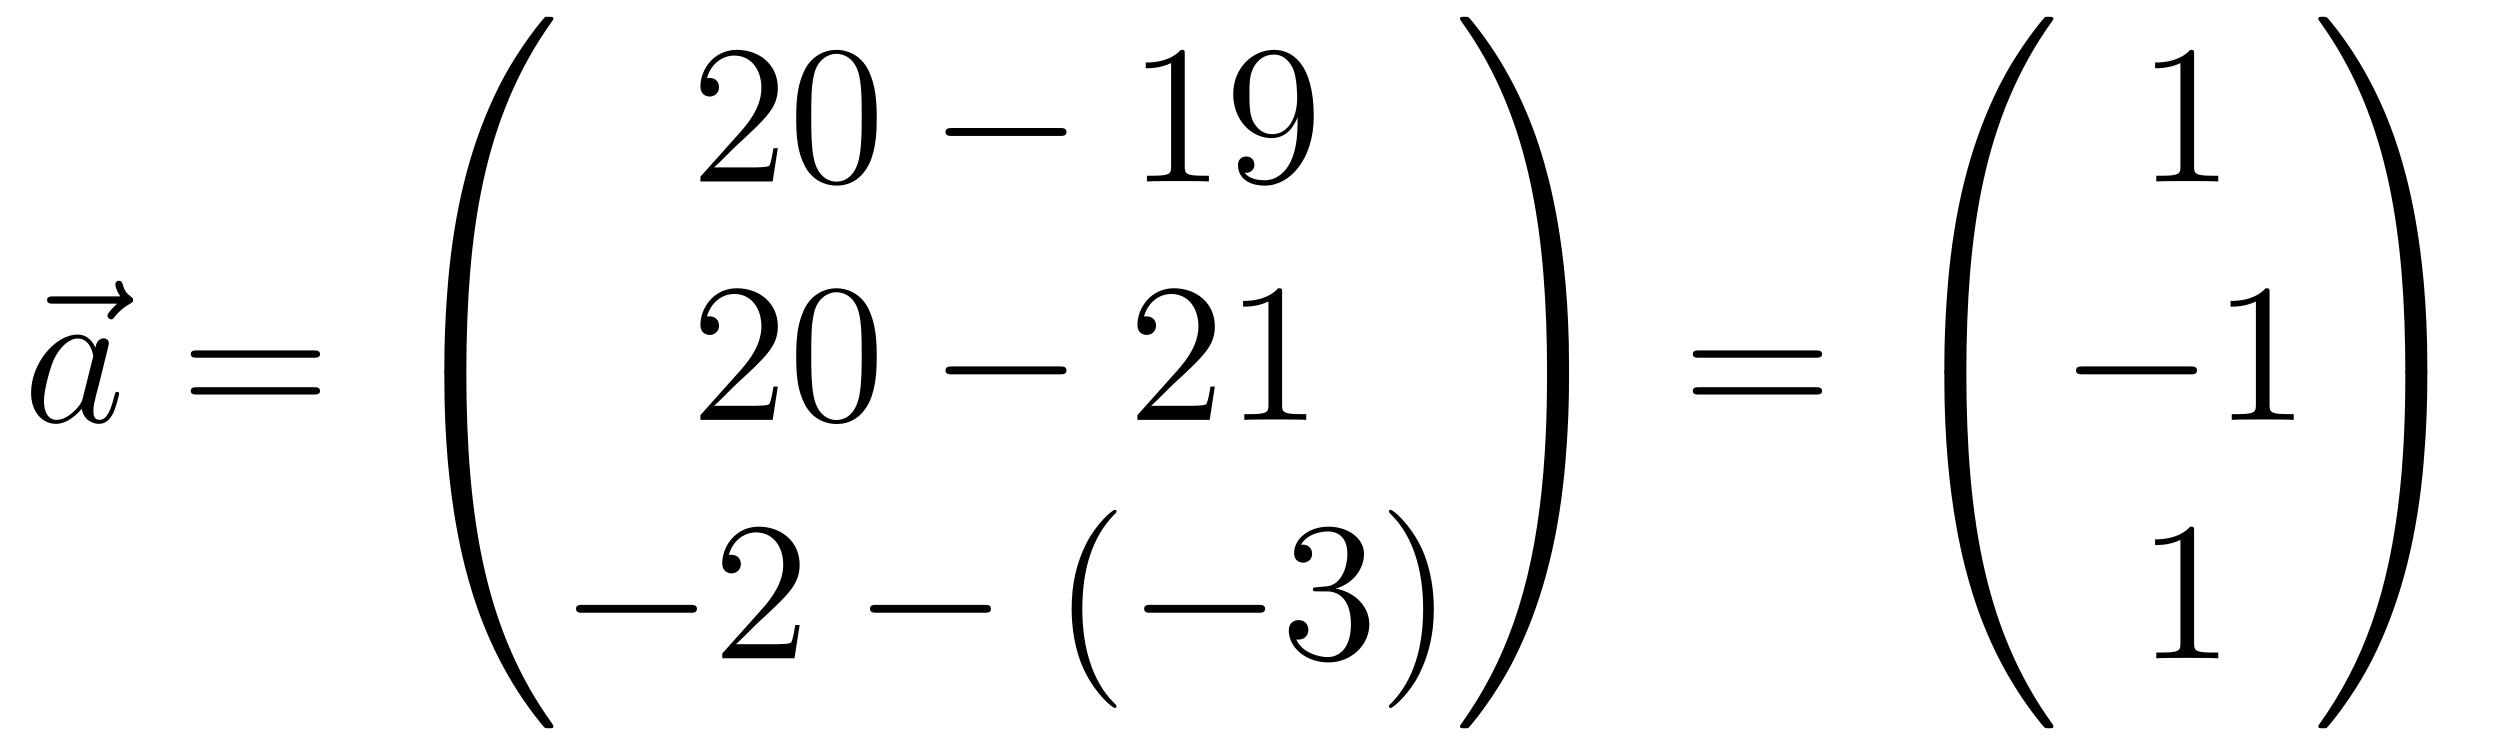 <?xml version='1.0'?>
<!-- This file was generated by dvisvgm 1.14.1 -->
<svg height='45pt' version='1.1' viewBox='0 -45 151 45' width='151pt' xmlns='http://www.w3.org/2000/svg' xmlns:xlink='http://www.w3.org/1999/xlink'>
<g id='page1'>
<g transform='matrix(1 0 0 1 -127 622)'>
<path d='M134.075 -648.657C133.932 -648.525 133.49 -648.107 133.49 -647.939C133.49 -647.82 133.597 -647.712 133.717 -647.712C133.824 -647.712 133.872 -647.784 133.956 -647.903C134.243 -648.262 134.566 -648.489 134.841 -648.645C134.96 -648.716 135.044 -648.752 135.044 -648.884C135.044 -648.991 134.948 -649.051 134.876 -649.111C134.542 -649.338 134.458 -649.661 134.422 -649.804C134.386 -649.9 134.35 -650.043 134.183 -650.043C134.111 -650.043 133.968 -649.995 133.968 -649.816C133.968 -649.708 134.04 -649.422 134.267 -649.099H130.25C130.047 -649.099 129.844 -649.099 129.844 -648.872C129.844 -648.657 130.059 -648.657 130.25 -648.657H134.075Z' fill-rule='evenodd'/>
<path d='M131.997 -642.942C131.937 -642.739 131.937 -642.715 131.77 -642.488C131.507 -642.153 130.981 -641.64 130.419 -641.64C129.929 -641.64 129.654 -642.082 129.654 -642.787C129.654 -643.445 130.025 -644.783 130.252 -645.286C130.658 -646.122 131.22 -646.553 131.686 -646.553C132.475 -646.553 132.631 -645.573 132.631 -645.477C132.631 -645.465 132.595 -645.309 132.583 -645.286L131.997 -642.942ZM132.762 -646.003C132.631 -646.313 132.308 -646.792 131.686 -646.792C130.335 -646.792 128.877 -645.047 128.877 -643.277C128.877 -642.094 129.57 -641.4 130.383 -641.4C131.041 -641.4 131.603 -641.914 131.937 -642.309C132.057 -641.604 132.619 -641.4 132.977 -641.4C133.336 -641.4 133.623 -641.616 133.838 -642.046C134.029 -642.453 134.197 -643.182 134.197 -643.229C134.197 -643.289 134.149 -643.337 134.077 -643.337C133.97 -643.337 133.958 -643.277 133.91 -643.098C133.731 -642.393 133.503 -641.64 133.013 -641.64C132.666 -641.64 132.643 -641.95 132.643 -642.189C132.643 -642.464 132.679 -642.596 132.786 -643.062C132.87 -643.361 132.93 -643.624 133.025 -643.971C133.467 -645.764 133.575 -646.194 133.575 -646.266C133.575 -646.433 133.444 -646.565 133.264 -646.565C132.882 -646.565 132.786 -646.146 132.762 -646.003Z' fill-rule='evenodd'/>
<path d='M145.945 -645.393C146.112 -645.393 146.328 -645.393 146.328 -645.608C146.328 -645.835 146.124 -645.835 145.945 -645.835H138.904C138.737 -645.835 138.522 -645.835 138.522 -645.62C138.522 -645.393 138.725 -645.393 138.904 -645.393H145.945ZM145.945 -643.17C146.112 -643.17 146.328 -643.17 146.328 -643.385C146.328 -643.612 146.124 -643.612 145.945 -643.612H138.904C138.737 -643.612 138.522 -643.612 138.522 -643.397C138.522 -643.17 138.725 -643.17 138.904 -643.17H145.945Z' fill-rule='evenodd'/>
<path d='M154.831 -644.361C155.094 -644.361 155.166 -644.361 155.166 -644.529C155.189 -652.908 156.158 -659.866 160.342 -665.711C160.425 -665.819 160.425 -665.843 160.425 -665.867C160.425 -665.986 160.342 -665.986 160.15 -665.986C159.959 -665.986 159.935 -665.986 159.911 -665.962C159.863 -665.927 158.345 -664.181 157.138 -661.778C155.56 -658.623 154.568 -655 154.126 -650.649C154.09 -650.278 153.839 -647.792 153.839 -644.959V-644.493C153.851 -644.361 153.922 -644.361 154.173 -644.361H154.831Z' fill-rule='evenodd'/>
<path d='M154.173 -644.638C153.922 -644.638 153.851 -644.638 153.839 -644.506V-644.04C153.839 -636.736 155.142 -632.457 155.512 -631.249C156.325 -628.595 157.652 -625.798 159.648 -623.336C159.828 -623.12 159.875 -623.061 159.923 -623.037C159.947 -623.025 159.959 -623.013 160.15 -623.013C160.342 -623.013 160.425 -623.013 160.425 -623.132C160.425 -623.156 160.425 -623.18 160.354 -623.288C156.373 -628.811 155.178 -635.457 155.166 -644.47C155.166 -644.638 155.094 -644.638 154.831 -644.638H154.173Z' fill-rule='evenodd'/>
<path d='M173.98 -658.048H173.717C173.681 -657.845 173.585 -657.187 173.466 -656.996C173.382 -656.889 172.701 -656.889 172.342 -656.889H170.131C170.453 -657.164 171.183 -657.929 171.493 -658.216C173.31 -659.889 173.98 -660.511 173.98 -661.694C173.98 -663.069 172.892 -663.989 171.505 -663.989S169.306 -662.806 169.306 -661.778C169.306 -661.168 169.832 -661.168 169.868 -661.168C170.119 -661.168 170.429 -661.347 170.429 -661.73C170.429 -662.065 170.202 -662.292 169.868 -662.292C169.76 -662.292 169.736 -662.292 169.7 -662.28C169.928 -663.093 170.573 -663.643 171.35 -663.643C172.366 -663.643 172.988 -662.794 172.988 -661.694C172.988 -660.678 172.402 -659.793 171.721 -659.028L169.306 -656.327V-656.04H173.669L173.98 -658.048ZM179.955 -659.865C179.955 -660.858 179.896 -661.826 179.465 -662.734C178.975 -663.727 178.114 -663.989 177.529 -663.989C176.835 -663.989 175.986 -663.643 175.544 -662.651C175.21 -661.897 175.09 -661.156 175.09 -659.865C175.09 -658.706 175.174 -657.833 175.604 -656.984C176.07 -656.076 176.895 -655.789 177.517 -655.789C178.557 -655.789 179.154 -656.411 179.501 -657.104C179.931 -658 179.955 -659.172 179.955 -659.865ZM177.517 -656.028C177.134 -656.028 176.357 -656.243 176.13 -657.546C175.999 -658.263 175.999 -659.172 175.999 -660.009C175.999 -660.989 175.999 -661.873 176.19 -662.579C176.393 -663.38 177.003 -663.75 177.517 -663.75C177.971 -663.75 178.664 -663.475 178.891 -662.448C179.047 -661.766 179.047 -660.822 179.047 -660.009C179.047 -659.208 179.047 -658.299 178.915 -657.57C178.688 -656.255 177.935 -656.028 177.517 -656.028Z' fill-rule='evenodd'/>
<path d='M190.996 -658.789C191.199 -658.789 191.414 -658.789 191.414 -659.028C191.414 -659.268 191.199 -659.268 190.996 -659.268H184.528C184.325 -659.268 184.11 -659.268 184.11 -659.028C184.11 -658.789 184.325 -658.789 184.528 -658.789H190.996Z' fill-rule='evenodd'/>
<path d='M198.559 -663.702C198.559 -663.978 198.559 -663.989 198.32 -663.989C198.032 -663.667 197.435 -663.224 196.204 -663.224V-662.878C196.478 -662.878 197.076 -662.878 197.734 -663.188V-656.96C197.734 -656.53 197.699 -656.387 196.646 -656.387H196.276V-656.04C196.598 -656.064 197.758 -656.064 198.152 -656.064C198.547 -656.064 199.694 -656.064 200.017 -656.04V-656.387H199.646C198.595 -656.387 198.559 -656.53 198.559 -656.96V-663.702ZM205.372 -659.519C205.372 -656.697 204.116 -656.112 203.399 -656.112C203.112 -656.112 202.478 -656.148 202.18 -656.566H202.252C202.334 -656.542 202.765 -656.614 202.765 -657.056C202.765 -657.319 202.586 -657.546 202.276 -657.546C201.964 -657.546 201.773 -657.343 201.773 -657.032C201.773 -656.291 202.37 -655.789 203.411 -655.789C204.905 -655.789 206.351 -657.379 206.351 -659.973C206.351 -663.188 205.013 -663.989 203.96 -663.989C202.645 -663.989 201.486 -662.89 201.486 -661.312C201.486 -659.734 202.598 -658.658 203.794 -658.658C204.678 -658.658 205.133 -659.303 205.372 -659.913V-659.519ZM203.842 -658.897C203.088 -658.897 202.765 -659.507 202.657 -659.734C202.466 -660.188 202.466 -660.762 202.466 -661.3C202.466 -661.969 202.466 -662.543 202.777 -663.033C202.992 -663.356 203.315 -663.702 203.96 -663.702C204.642 -663.702 204.989 -663.105 205.108 -662.83C205.348 -662.244 205.348 -661.228 205.348 -661.049C205.348 -660.045 204.893 -658.897 203.842 -658.897Z' fill-rule='evenodd'/>
<path d='M173.98 -643.648H173.717C173.681 -643.445 173.585 -642.787 173.466 -642.596C173.382 -642.489 172.701 -642.489 172.342 -642.489H170.131C170.453 -642.764 171.183 -643.529 171.493 -643.816C173.31 -645.489 173.98 -646.111 173.98 -647.294C173.98 -648.669 172.892 -649.589 171.505 -649.589S169.306 -648.406 169.306 -647.378C169.306 -646.768 169.832 -646.768 169.868 -646.768C170.119 -646.768 170.429 -646.947 170.429 -647.33C170.429 -647.665 170.202 -647.892 169.868 -647.892C169.76 -647.892 169.736 -647.892 169.7 -647.88C169.928 -648.693 170.573 -649.243 171.35 -649.243C172.366 -649.243 172.988 -648.394 172.988 -647.294C172.988 -646.278 172.402 -645.393 171.721 -644.628L169.306 -641.927V-641.64H173.669L173.98 -643.648ZM179.955 -645.465C179.955 -646.458 179.896 -647.426 179.465 -648.334C178.975 -649.327 178.114 -649.589 177.529 -649.589C176.835 -649.589 175.986 -649.243 175.544 -648.251C175.21 -647.497 175.09 -646.756 175.09 -645.465C175.09 -644.306 175.174 -643.433 175.604 -642.584C176.07 -641.676 176.895 -641.389 177.517 -641.389C178.557 -641.389 179.154 -642.011 179.501 -642.704C179.931 -643.6 179.955 -644.772 179.955 -645.465ZM177.517 -641.628C177.134 -641.628 176.357 -641.843 176.13 -643.146C175.999 -643.863 175.999 -644.772 175.999 -645.609C175.999 -646.589 175.999 -647.473 176.19 -648.179C176.393 -648.98 177.003 -649.35 177.517 -649.35C177.971 -649.35 178.664 -649.075 178.891 -648.048C179.047 -647.366 179.047 -646.422 179.047 -645.609C179.047 -644.808 179.047 -643.899 178.915 -643.17C178.688 -641.855 177.935 -641.628 177.517 -641.628Z' fill-rule='evenodd'/>
<path d='M190.996 -644.389C191.199 -644.389 191.414 -644.389 191.414 -644.628C191.414 -644.868 191.199 -644.868 190.996 -644.868H184.528C184.325 -644.868 184.11 -644.868 184.11 -644.628C184.11 -644.389 184.325 -644.389 184.528 -644.389H190.996Z' fill-rule='evenodd'/>
<path d='M200.376 -643.648H200.113C200.077 -643.445 199.981 -642.787 199.861 -642.596C199.778 -642.489 199.097 -642.489 198.738 -642.489H196.526C196.849 -642.764 197.579 -643.529 197.89 -643.816C199.706 -645.489 200.376 -646.111 200.376 -647.294C200.376 -648.669 199.288 -649.589 197.902 -649.589C196.514 -649.589 195.702 -648.406 195.702 -647.378C195.702 -646.768 196.228 -646.768 196.264 -646.768C196.514 -646.768 196.825 -646.947 196.825 -647.33C196.825 -647.665 196.598 -647.892 196.264 -647.892C196.156 -647.892 196.133 -647.892 196.097 -647.88C196.324 -648.693 196.969 -649.243 197.746 -649.243C198.762 -649.243 199.384 -648.394 199.384 -647.294C199.384 -646.278 198.798 -645.393 198.116 -644.628L195.702 -641.927V-641.64H200.065L200.376 -643.648ZM204.439 -649.302C204.439 -649.578 204.439 -649.589 204.199 -649.589C203.912 -649.267 203.315 -648.824 202.084 -648.824V-648.478C202.358 -648.478 202.956 -648.478 203.614 -648.788V-642.56C203.614 -642.13 203.578 -641.987 202.526 -641.987H202.156V-641.64C202.478 -641.664 203.638 -641.664 204.032 -641.664S205.574 -641.664 205.897 -641.64V-641.987H205.526C204.475 -641.987 204.439 -642.13 204.439 -642.56V-649.302Z' fill-rule='evenodd'/>
<path d='M168.678 -629.989C168.881 -629.989 169.096 -629.989 169.096 -630.228C169.096 -630.468 168.881 -630.468 168.678 -630.468H162.211C162.008 -630.468 161.792 -630.468 161.792 -630.228C161.792 -629.989 162.008 -629.989 162.211 -629.989H168.678Z' fill-rule='evenodd'/>
<path d='M175.298 -629.248H175.035C174.999 -629.045 174.904 -628.387 174.784 -628.196C174.7 -628.089 174.019 -628.089 173.661 -628.089H171.449C171.772 -628.364 172.501 -629.129 172.812 -629.416C174.629 -631.089 175.298 -631.711 175.298 -632.894C175.298 -634.269 174.21 -635.189 172.824 -635.189C171.437 -635.189 170.624 -634.006 170.624 -632.978C170.624 -632.368 171.15 -632.368 171.186 -632.368C171.437 -632.368 171.748 -632.547 171.748 -632.93C171.748 -633.265 171.52 -633.492 171.186 -633.492C171.078 -633.492 171.054 -633.492 171.019 -633.48C171.246 -634.293 171.891 -634.843 172.668 -634.843C173.684 -634.843 174.306 -633.994 174.306 -632.894C174.306 -631.878 173.72 -630.993 173.039 -630.228L170.624 -627.527V-627.24H174.987L175.298 -629.248Z' fill-rule='evenodd'/>
<path d='M186.435 -629.989C186.638 -629.989 186.853 -629.989 186.853 -630.228C186.853 -630.468 186.638 -630.468 186.435 -630.468H179.968C179.765 -630.468 179.549 -630.468 179.549 -630.228C179.549 -629.989 179.765 -629.989 179.968 -629.989H186.435Z' fill-rule='evenodd'/>
<path d='M194.441 -624.335C194.441 -624.371 194.441 -624.395 194.237 -624.598C193.042 -625.806 192.372 -627.778 192.372 -630.217C192.372 -632.536 192.935 -634.532 194.321 -635.943C194.441 -636.05 194.441 -636.074 194.441 -636.11C194.441 -636.182 194.381 -636.206 194.333 -636.206C194.178 -636.206 193.198 -635.345 192.612 -634.173C192.002 -632.966 191.727 -631.687 191.727 -630.217C191.727 -629.152 191.894 -627.73 192.516 -626.451C193.222 -625.017 194.202 -624.239 194.333 -624.239C194.381 -624.239 194.441 -624.263 194.441 -624.335Z' fill-rule='evenodd'/>
<path d='M202.992 -629.989C203.195 -629.989 203.411 -629.989 203.411 -630.228C203.411 -630.468 203.195 -630.468 202.992 -630.468H196.525C196.321 -630.468 196.106 -630.468 196.106 -630.228C196.106 -629.989 196.321 -629.989 196.525 -629.989H202.992Z' fill-rule='evenodd'/>
<path d='M206.552 -631.532C206.348 -631.52 206.3 -631.507 206.3 -631.4C206.3 -631.281 206.36 -631.281 206.575 -631.281H207.126C208.141 -631.281 208.596 -630.444 208.596 -629.296C208.596 -627.73 207.784 -627.312 207.197 -627.312C206.623 -627.312 205.643 -627.587 205.297 -628.376C205.679 -628.316 206.026 -628.531 206.026 -628.961C206.026 -629.308 205.775 -629.547 205.44 -629.547C205.153 -629.547 204.842 -629.38 204.842 -628.926C204.842 -627.862 205.907 -626.989 207.233 -626.989C208.656 -626.989 209.707 -628.077 209.707 -629.284C209.707 -630.384 208.823 -631.245 207.676 -631.448C208.716 -631.747 209.386 -632.619 209.386 -633.552C209.386 -634.496 208.405 -635.189 207.245 -635.189C206.05 -635.189 205.165 -634.46 205.165 -633.588C205.165 -633.109 205.536 -633.014 205.715 -633.014C205.966 -633.014 206.252 -633.193 206.252 -633.552C206.252 -633.934 205.966 -634.102 205.703 -634.102C205.632 -634.102 205.608 -634.102 205.572 -634.09C206.026 -634.902 207.15 -634.902 207.209 -634.902C207.604 -634.902 208.381 -634.723 208.381 -633.552C208.381 -633.325 208.345 -632.655 207.998 -632.141C207.64 -631.615 207.233 -631.579 206.91 -631.567L206.552 -631.532ZM213.604 -630.217C213.604 -631.125 213.484 -632.607 212.814 -633.994C212.11 -635.428 211.129 -636.206 210.997 -636.206C210.949 -636.206 210.889 -636.182 210.889 -636.11C210.889 -636.074 210.889 -636.05 211.093 -635.847C212.288 -634.64 212.958 -632.667 212.958 -630.228C212.958 -627.909 212.396 -625.913 211.009 -624.502C210.889 -624.395 210.889 -624.371 210.889 -624.335C210.889 -624.263 210.949 -624.239 210.997 -624.239C211.152 -624.239 212.132 -625.1 212.719 -626.272C213.329 -627.491 213.604 -628.782 213.604 -630.217Z' fill-rule='evenodd'/>
<path d='M221.77 -644.959C221.77 -652.263 220.466 -656.542 220.096 -657.75C219.283 -660.404 217.956 -663.201 215.959 -665.663C215.78 -665.879 215.732 -665.938 215.684 -665.962C215.66 -665.974 215.648 -665.986 215.458 -665.986C215.278 -665.986 215.183 -665.986 215.183 -665.867C215.183 -665.843 215.183 -665.819 215.338 -665.604C219.498 -659.794 220.43 -652.622 220.442 -644.529C220.442 -644.361 220.514 -644.361 220.777 -644.361H221.435C221.686 -644.361 221.758 -644.361 221.77 -644.493V-644.959Z' fill-rule='evenodd'/>
<path d='M221.77 -644.506C221.758 -644.638 221.686 -644.638 221.435 -644.638H220.777C220.514 -644.638 220.442 -644.638 220.442 -644.47C220.442 -643.239 220.43 -640.394 220.12 -637.417C219.474 -631.237 217.884 -626.958 215.267 -623.288C215.183 -623.18 215.183 -623.156 215.183 -623.132C215.183 -623.013 215.278 -623.013 215.458 -623.013C215.648 -623.013 215.672 -623.013 215.696 -623.037C215.744 -623.073 217.262 -624.818 218.47 -627.221C220.048 -630.377 221.04 -633.998 221.482 -638.35C221.518 -638.72 221.77 -641.207 221.77 -644.04V-644.506Z' fill-rule='evenodd'/>
<path d='M236.669 -645.393C236.837 -645.393 237.052 -645.393 237.052 -645.608C237.052 -645.835 236.849 -645.835 236.669 -645.835H229.628C229.46 -645.835 229.246 -645.835 229.246 -645.62C229.246 -645.393 229.448 -645.393 229.628 -645.393H236.669ZM236.669 -643.17C236.837 -643.17 237.052 -643.17 237.052 -643.385C237.052 -643.612 236.849 -643.612 236.669 -643.612H229.628C229.46 -643.612 229.246 -643.612 229.246 -643.397C229.246 -643.17 229.448 -643.17 229.628 -643.17H236.669Z' fill-rule='evenodd'/>
<path d='M245.431 -644.361C245.694 -644.361 245.766 -644.361 245.766 -644.529C245.789 -652.908 246.758 -659.866 250.942 -665.711C251.026 -665.819 251.026 -665.843 251.026 -665.867C251.026 -665.986 250.942 -665.986 250.751 -665.986C250.559 -665.986 250.535 -665.986 250.511 -665.962C250.464 -665.927 248.945 -664.181 247.738 -661.778C246.16 -658.623 245.168 -655 244.726 -650.649C244.69 -650.278 244.439 -647.792 244.439 -644.959V-644.493C244.451 -644.361 244.522 -644.361 244.774 -644.361H245.431Z' fill-rule='evenodd'/>
<path d='M244.774 -644.638C244.522 -644.638 244.451 -644.638 244.439 -644.506V-644.04C244.439 -636.736 245.742 -632.457 246.112 -631.249C246.925 -628.595 248.252 -625.798 250.248 -623.336C250.428 -623.12 250.475 -623.061 250.523 -623.037C250.547 -623.025 250.559 -623.013 250.751 -623.013C250.942 -623.013 251.026 -623.013 251.026 -623.132C251.026 -623.156 251.026 -623.18 250.954 -623.288C246.973 -628.811 245.778 -635.457 245.766 -644.47C245.766 -644.638 245.694 -644.638 245.431 -644.638H244.774Z' fill-rule='evenodd'/>
<path d='M259.523 -663.702C259.523 -663.978 259.523 -663.989 259.284 -663.989C258.997 -663.667 258.4 -663.224 257.168 -663.224V-662.878C257.443 -662.878 258.041 -662.878 258.698 -663.188V-656.96C258.698 -656.53 258.662 -656.387 257.61 -656.387H257.239V-656.04C257.562 -656.064 258.722 -656.064 259.116 -656.064C259.511 -656.064 260.658 -656.064 260.981 -656.04V-656.387H260.611C259.559 -656.387 259.523 -656.53 259.523 -656.96V-663.702Z' fill-rule='evenodd'/>
<path d='M259.278 -644.389C259.481 -644.389 259.697 -644.389 259.697 -644.628C259.697 -644.868 259.481 -644.868 259.278 -644.868H252.811C252.607 -644.868 252.392 -644.868 252.392 -644.628C252.392 -644.389 252.607 -644.389 252.811 -644.389H259.278Z' fill-rule='evenodd'/>
<path d='M264.082 -649.302C264.082 -649.578 264.082 -649.589 263.842 -649.589C263.555 -649.267 262.957 -648.824 261.726 -648.824V-648.478C262.001 -648.478 262.598 -648.478 263.256 -648.788V-642.56C263.256 -642.13 263.22 -641.987 262.169 -641.987H261.798V-641.64C262.121 -641.664 263.28 -641.664 263.675 -641.664C264.07 -641.664 265.217 -641.664 265.54 -641.64V-641.987H265.169C264.118 -641.987 264.082 -642.13 264.082 -642.56V-649.302Z' fill-rule='evenodd'/>
<path d='M259.523 -634.902C259.523 -635.178 259.523 -635.189 259.284 -635.189C258.997 -634.867 258.4 -634.424 257.168 -634.424V-634.078C257.443 -634.078 258.041 -634.078 258.698 -634.388V-628.16C258.698 -627.73 258.662 -627.587 257.61 -627.587H257.239V-627.24C257.562 -627.264 258.722 -627.264 259.116 -627.264C259.511 -627.264 260.658 -627.264 260.981 -627.24V-627.587H260.611C259.559 -627.587 259.523 -627.73 259.523 -628.16V-634.902Z' fill-rule='evenodd'/>
<path d='M273.61 -644.959C273.61 -652.263 272.306 -656.542 271.936 -657.75C271.123 -660.404 269.796 -663.201 267.799 -665.663C267.62 -665.879 267.572 -665.938 267.524 -665.962C267.5 -665.974 267.488 -665.986 267.298 -665.986C267.118 -665.986 267.023 -665.986 267.023 -665.867C267.023 -665.843 267.023 -665.819 267.178 -665.604C271.338 -659.794 272.27 -652.622 272.282 -644.529C272.282 -644.361 272.354 -644.361 272.617 -644.361H273.275C273.526 -644.361 273.598 -644.361 273.61 -644.493V-644.959Z' fill-rule='evenodd'/>
<path d='M273.61 -644.506C273.598 -644.638 273.526 -644.638 273.275 -644.638H272.617C272.354 -644.638 272.282 -644.638 272.282 -644.47C272.282 -643.239 272.27 -640.394 271.96 -637.417C271.314 -631.237 269.724 -626.958 267.107 -623.288C267.023 -623.18 267.023 -623.156 267.023 -623.132C267.023 -623.013 267.118 -623.013 267.298 -623.013C267.488 -623.013 267.512 -623.013 267.536 -623.037C267.584 -623.073 269.102 -624.818 270.31 -627.221C271.888 -630.377 272.88 -633.998 273.322 -638.35C273.358 -638.72 273.61 -641.207 273.61 -644.04V-644.506Z' fill-rule='evenodd'/>
</g>
</g>
</svg>
